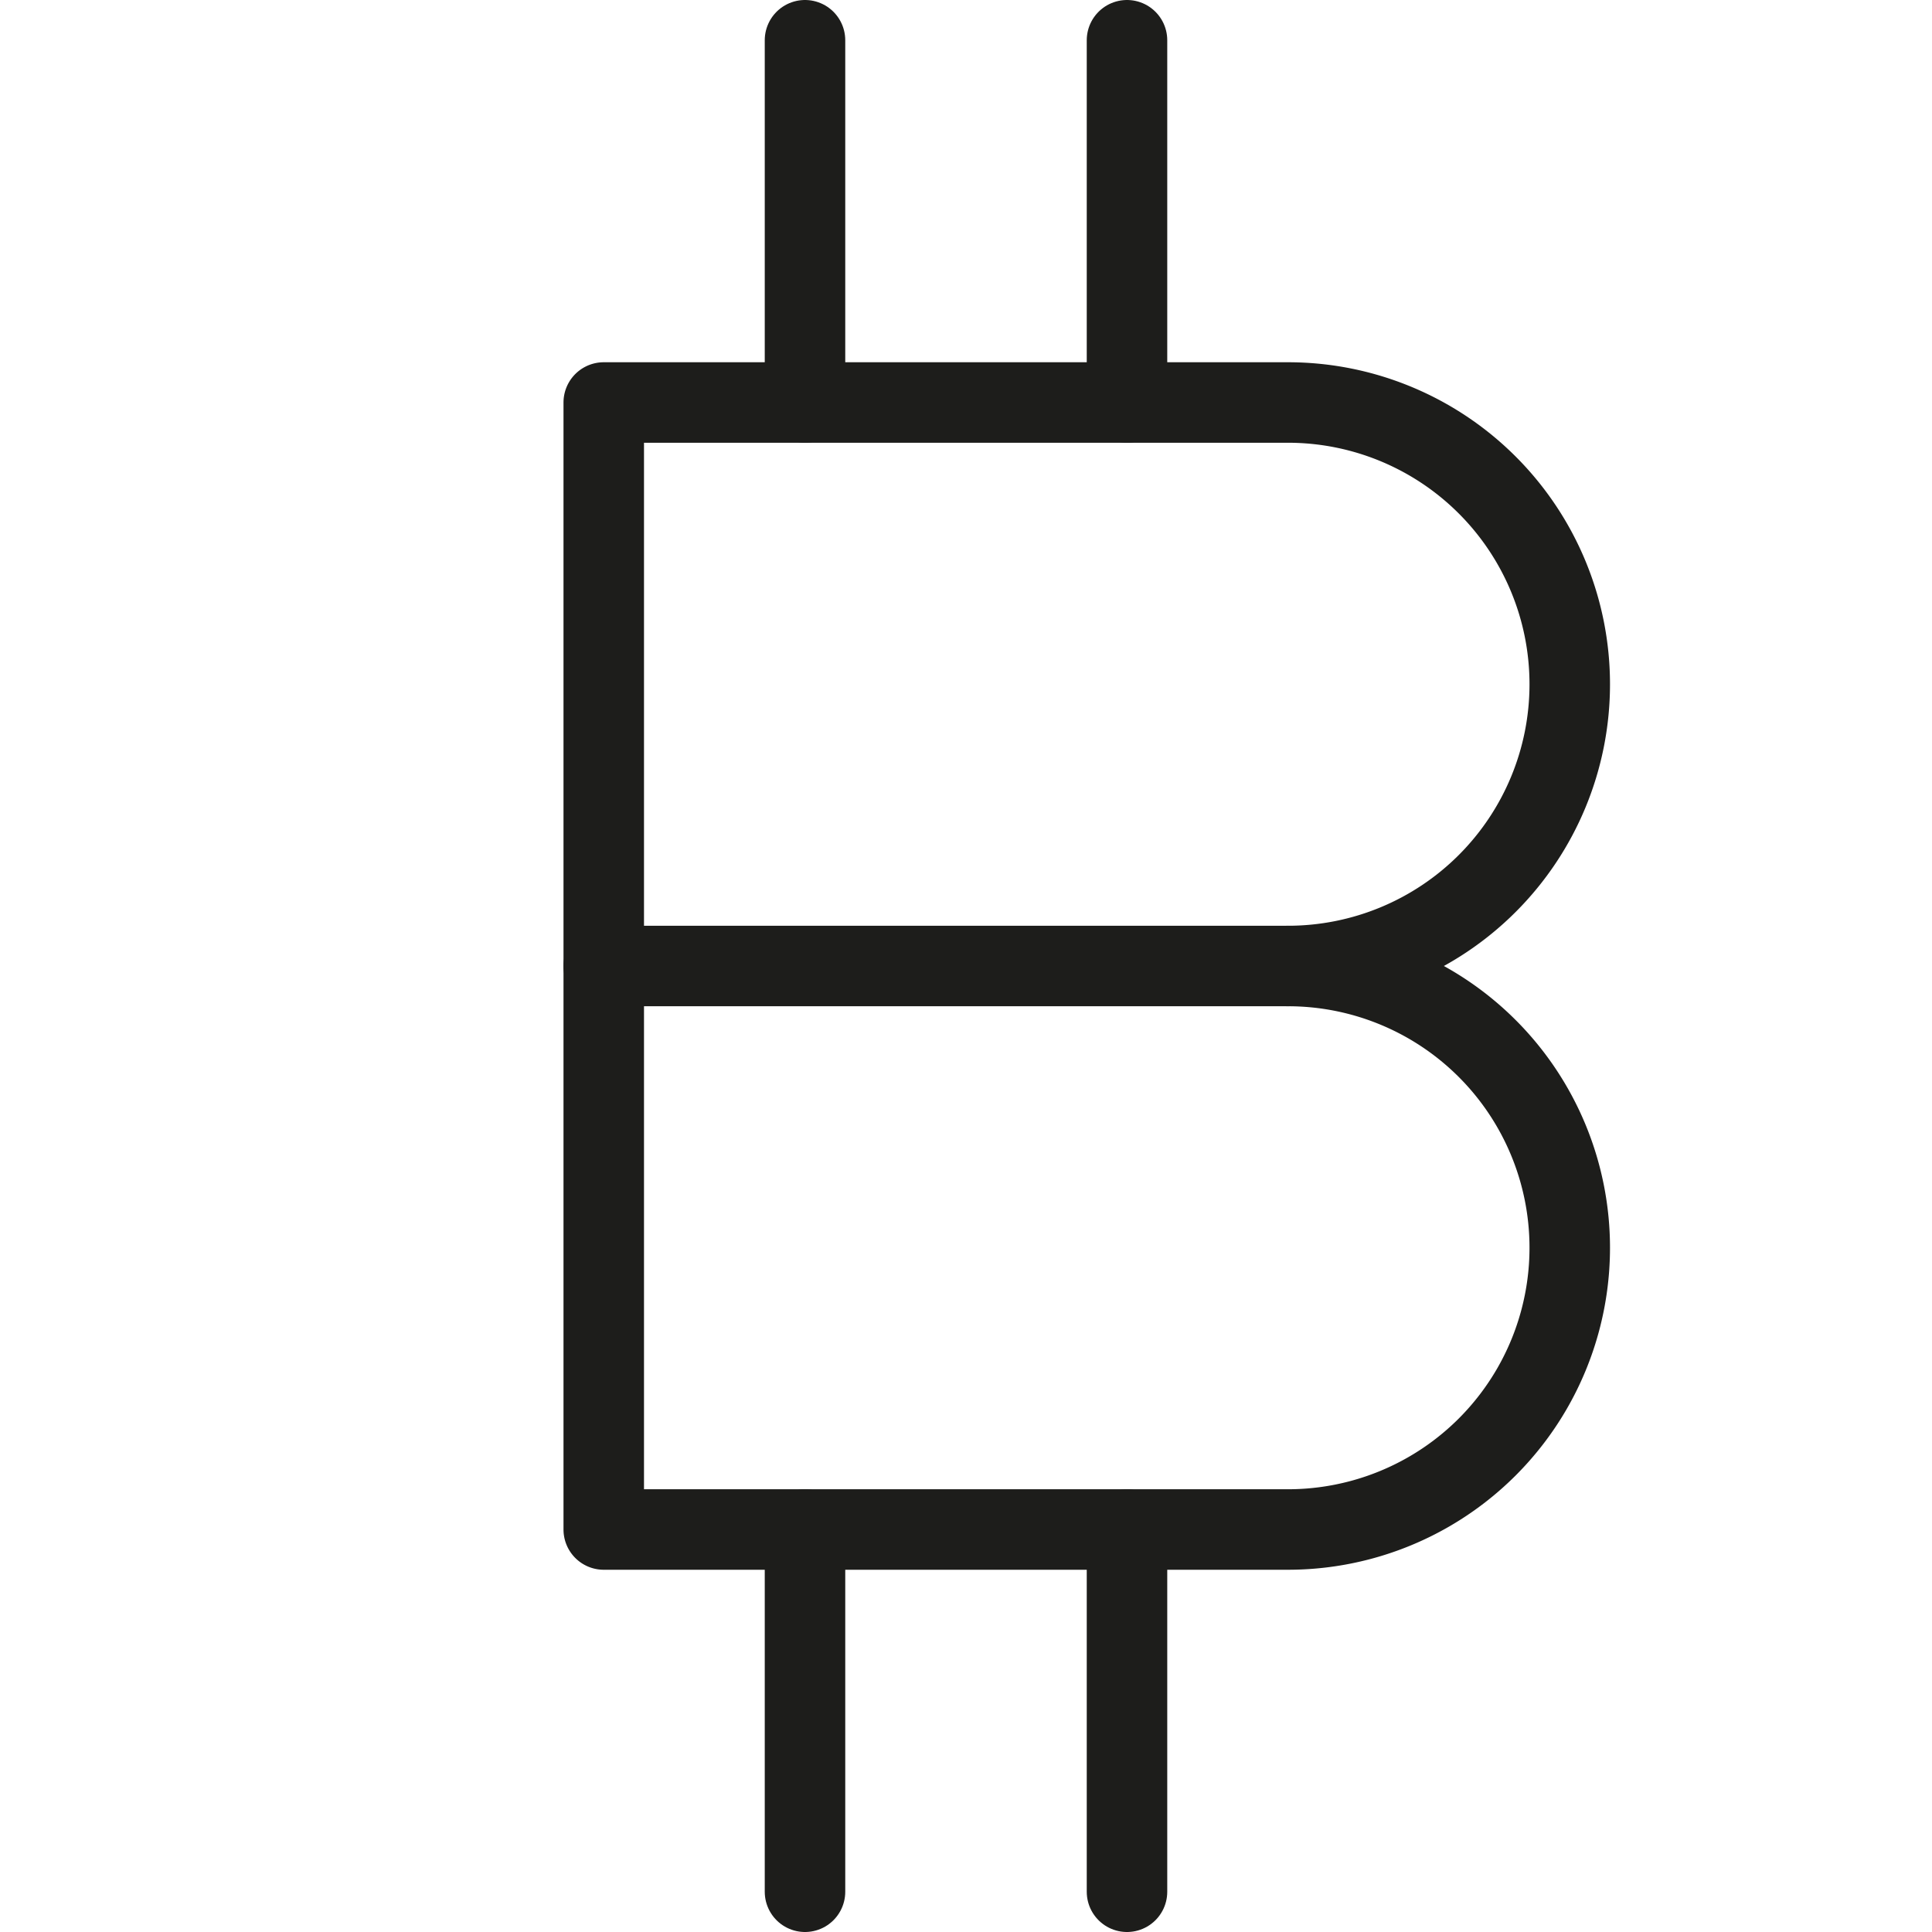 <?xml version="1.0" ?><!-- Скачано с сайта svg4.ru / Downloaded from svg4.ru -->
<svg width="800px" height="800px" viewBox="0 0 48 48" data-name="Layer 1" id="Layer_1" xmlns="http://www.w3.org/2000/svg"><defs><style>.cls-1{fill:none;stroke:#1d1d1b;stroke-linecap:round;stroke-linejoin:round;stroke-width:2px;}</style></defs><title/><line class="cls-1" x1="20" x2="20" y1="10" y2="1"/><line class="cls-1" x1="28" x2="28" y1="10" y2="1"/><line class="cls-1" x1="20" x2="20" y1="47" y2="38"/><line class="cls-1" x1="28" x2="28" y1="47" y2="38"/><path class="cls-1" d="M39,31a7,7,0,0,1-7,7H15V10H32a7,7,0,1,1,0,14A7,7,0,0,1,39,31Z"/><line class="cls-1" x1="15" x2="32" y1="24" y2="24"/></svg>